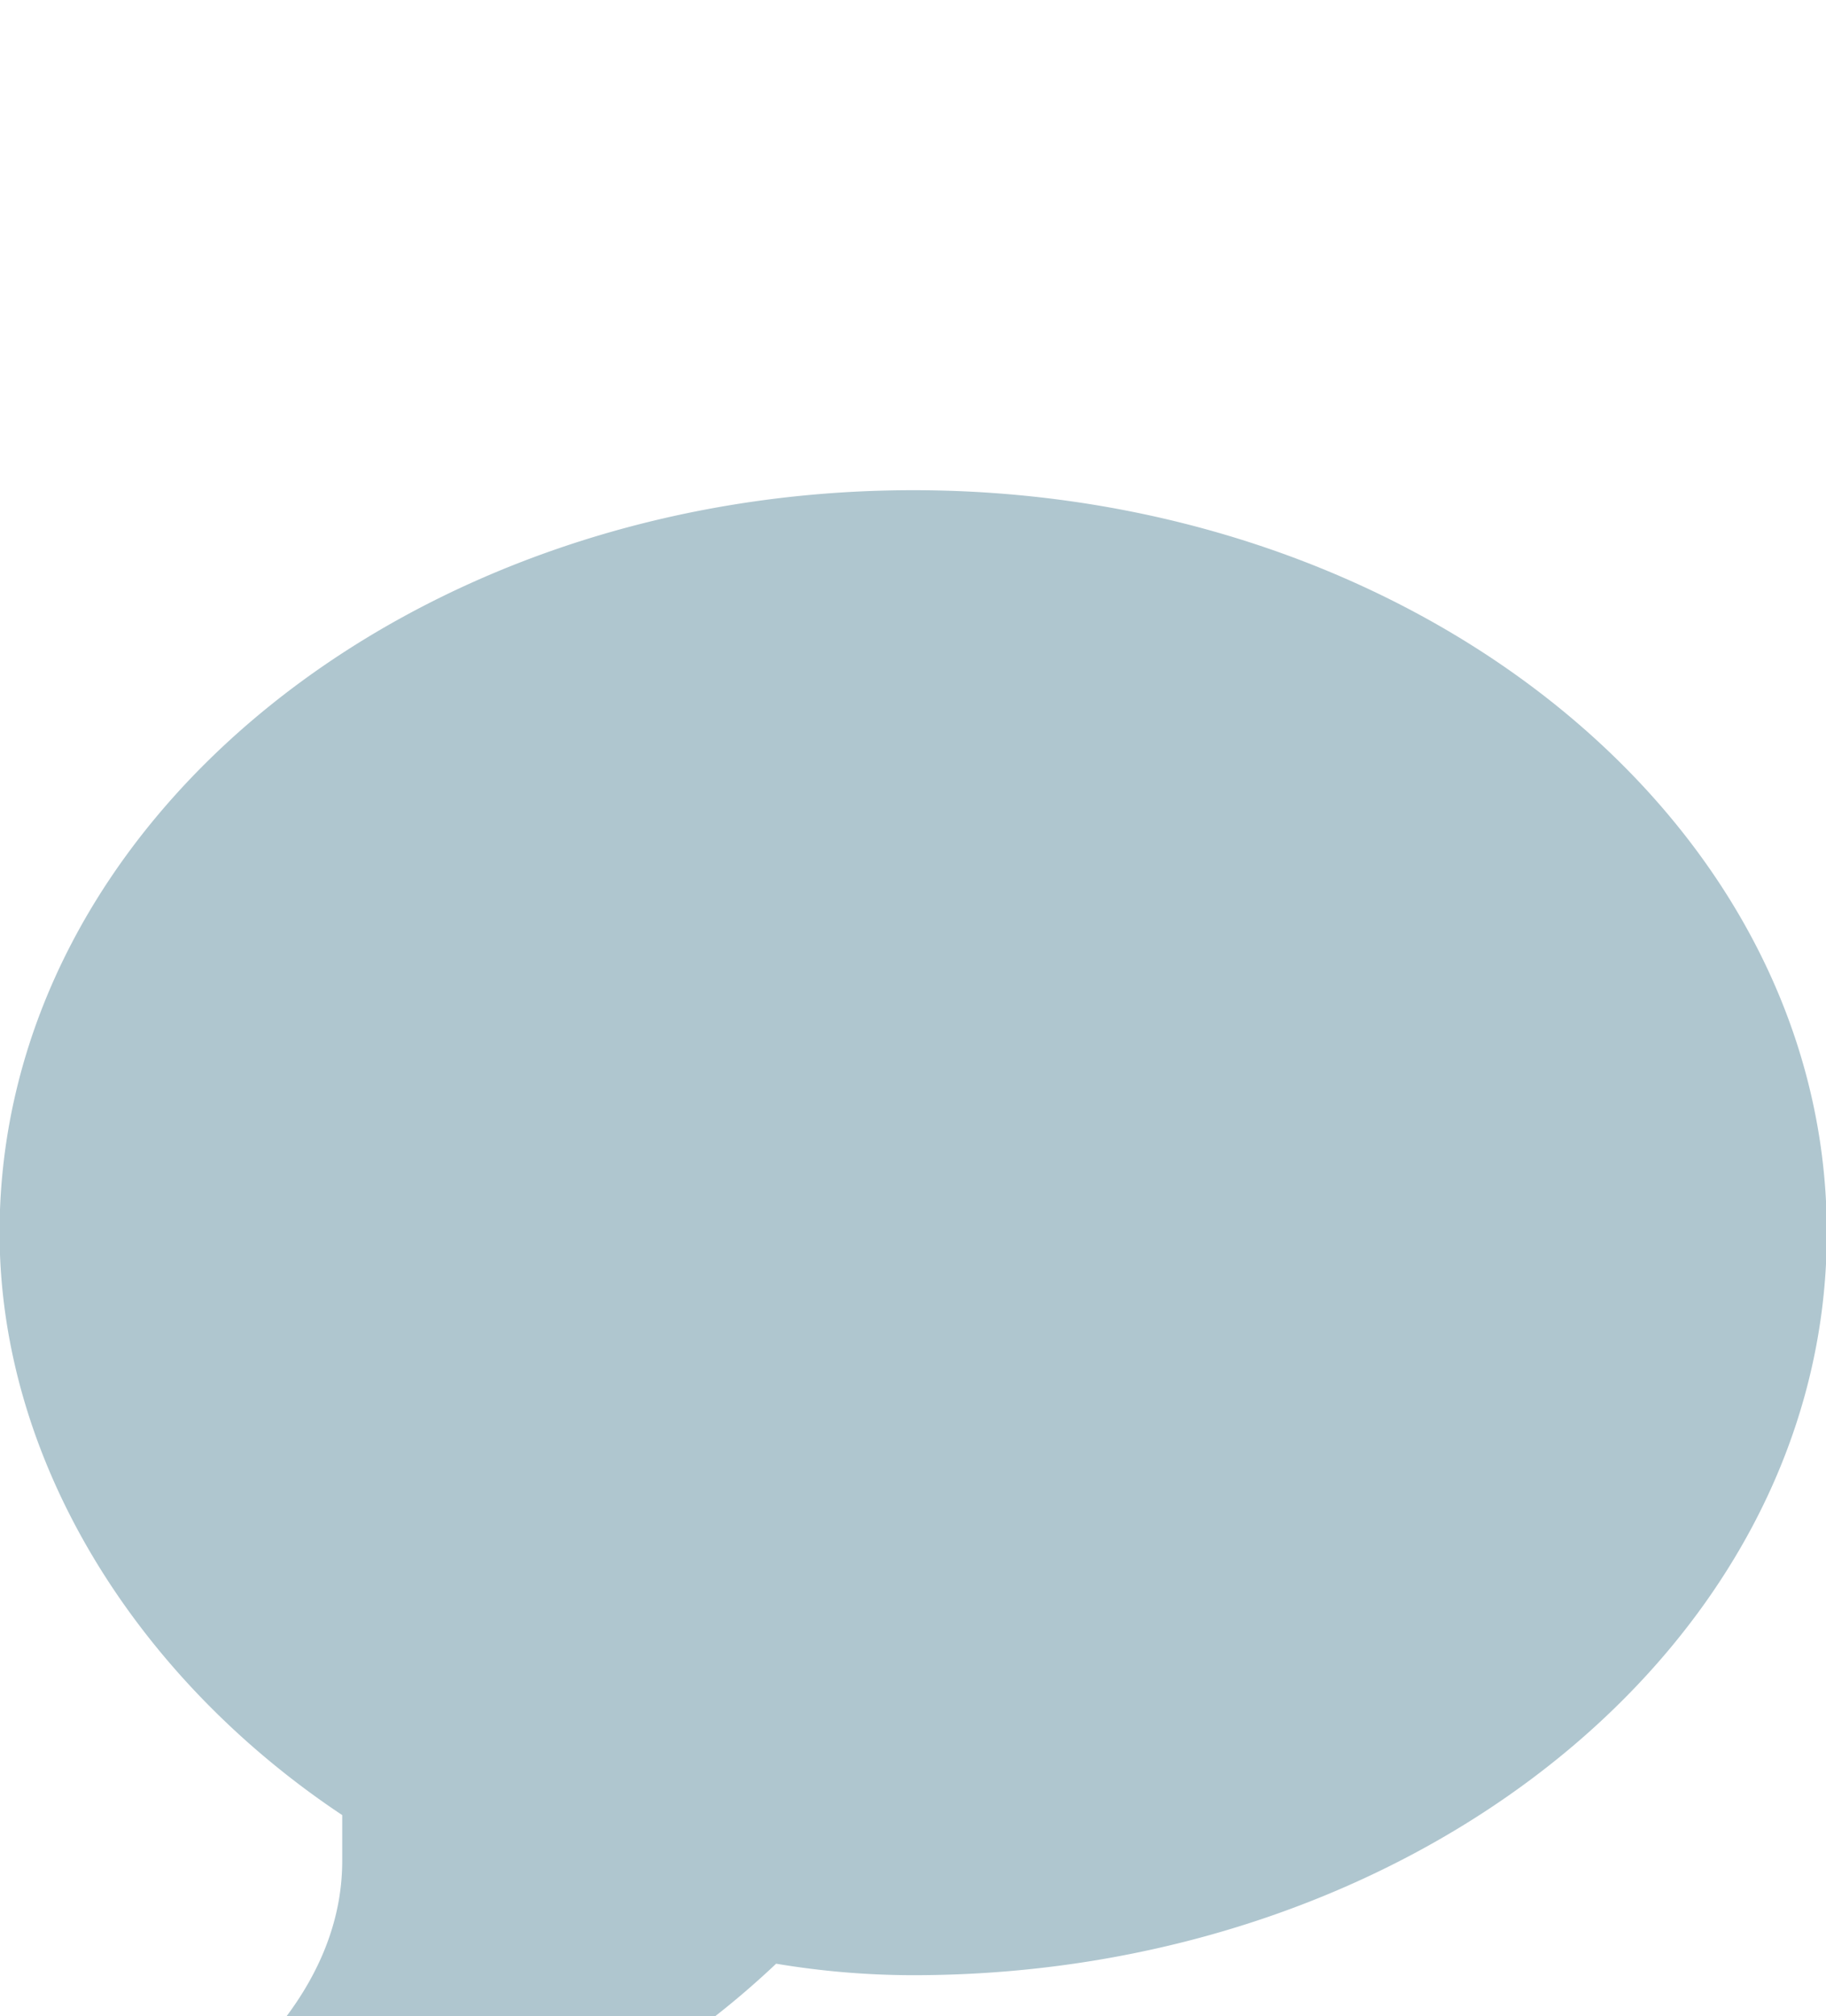 <svg id="回复" xmlns:xlink="http://www.w3.org/1999/xlink" xmlns="http://www.w3.org/2000/svg" class="iconfont" viewBox="0 0 906 1000" style="transform: translate(0px, 15%); margin-top: -0.1em; margin-bottom: -0.1em;" height="1000" width="906" > <path d="M453.1 100c249.3 0 453.3 164.3 453.3 368.2S702.3 836.5 453.1 836.5a413 413 0 0 1-68-5.7c-102 96.3-215.3 113.3-328.6 119v-22.7c62.3-34 113.3-85 113.3-147.3v-22.7C67.8 689.2-.206 581.5-.206 468.2-.206 264.3 203.8 100 453.1 100Z" fill-rule="evenodd" fill="#AFC6CF"> </path> </svg>